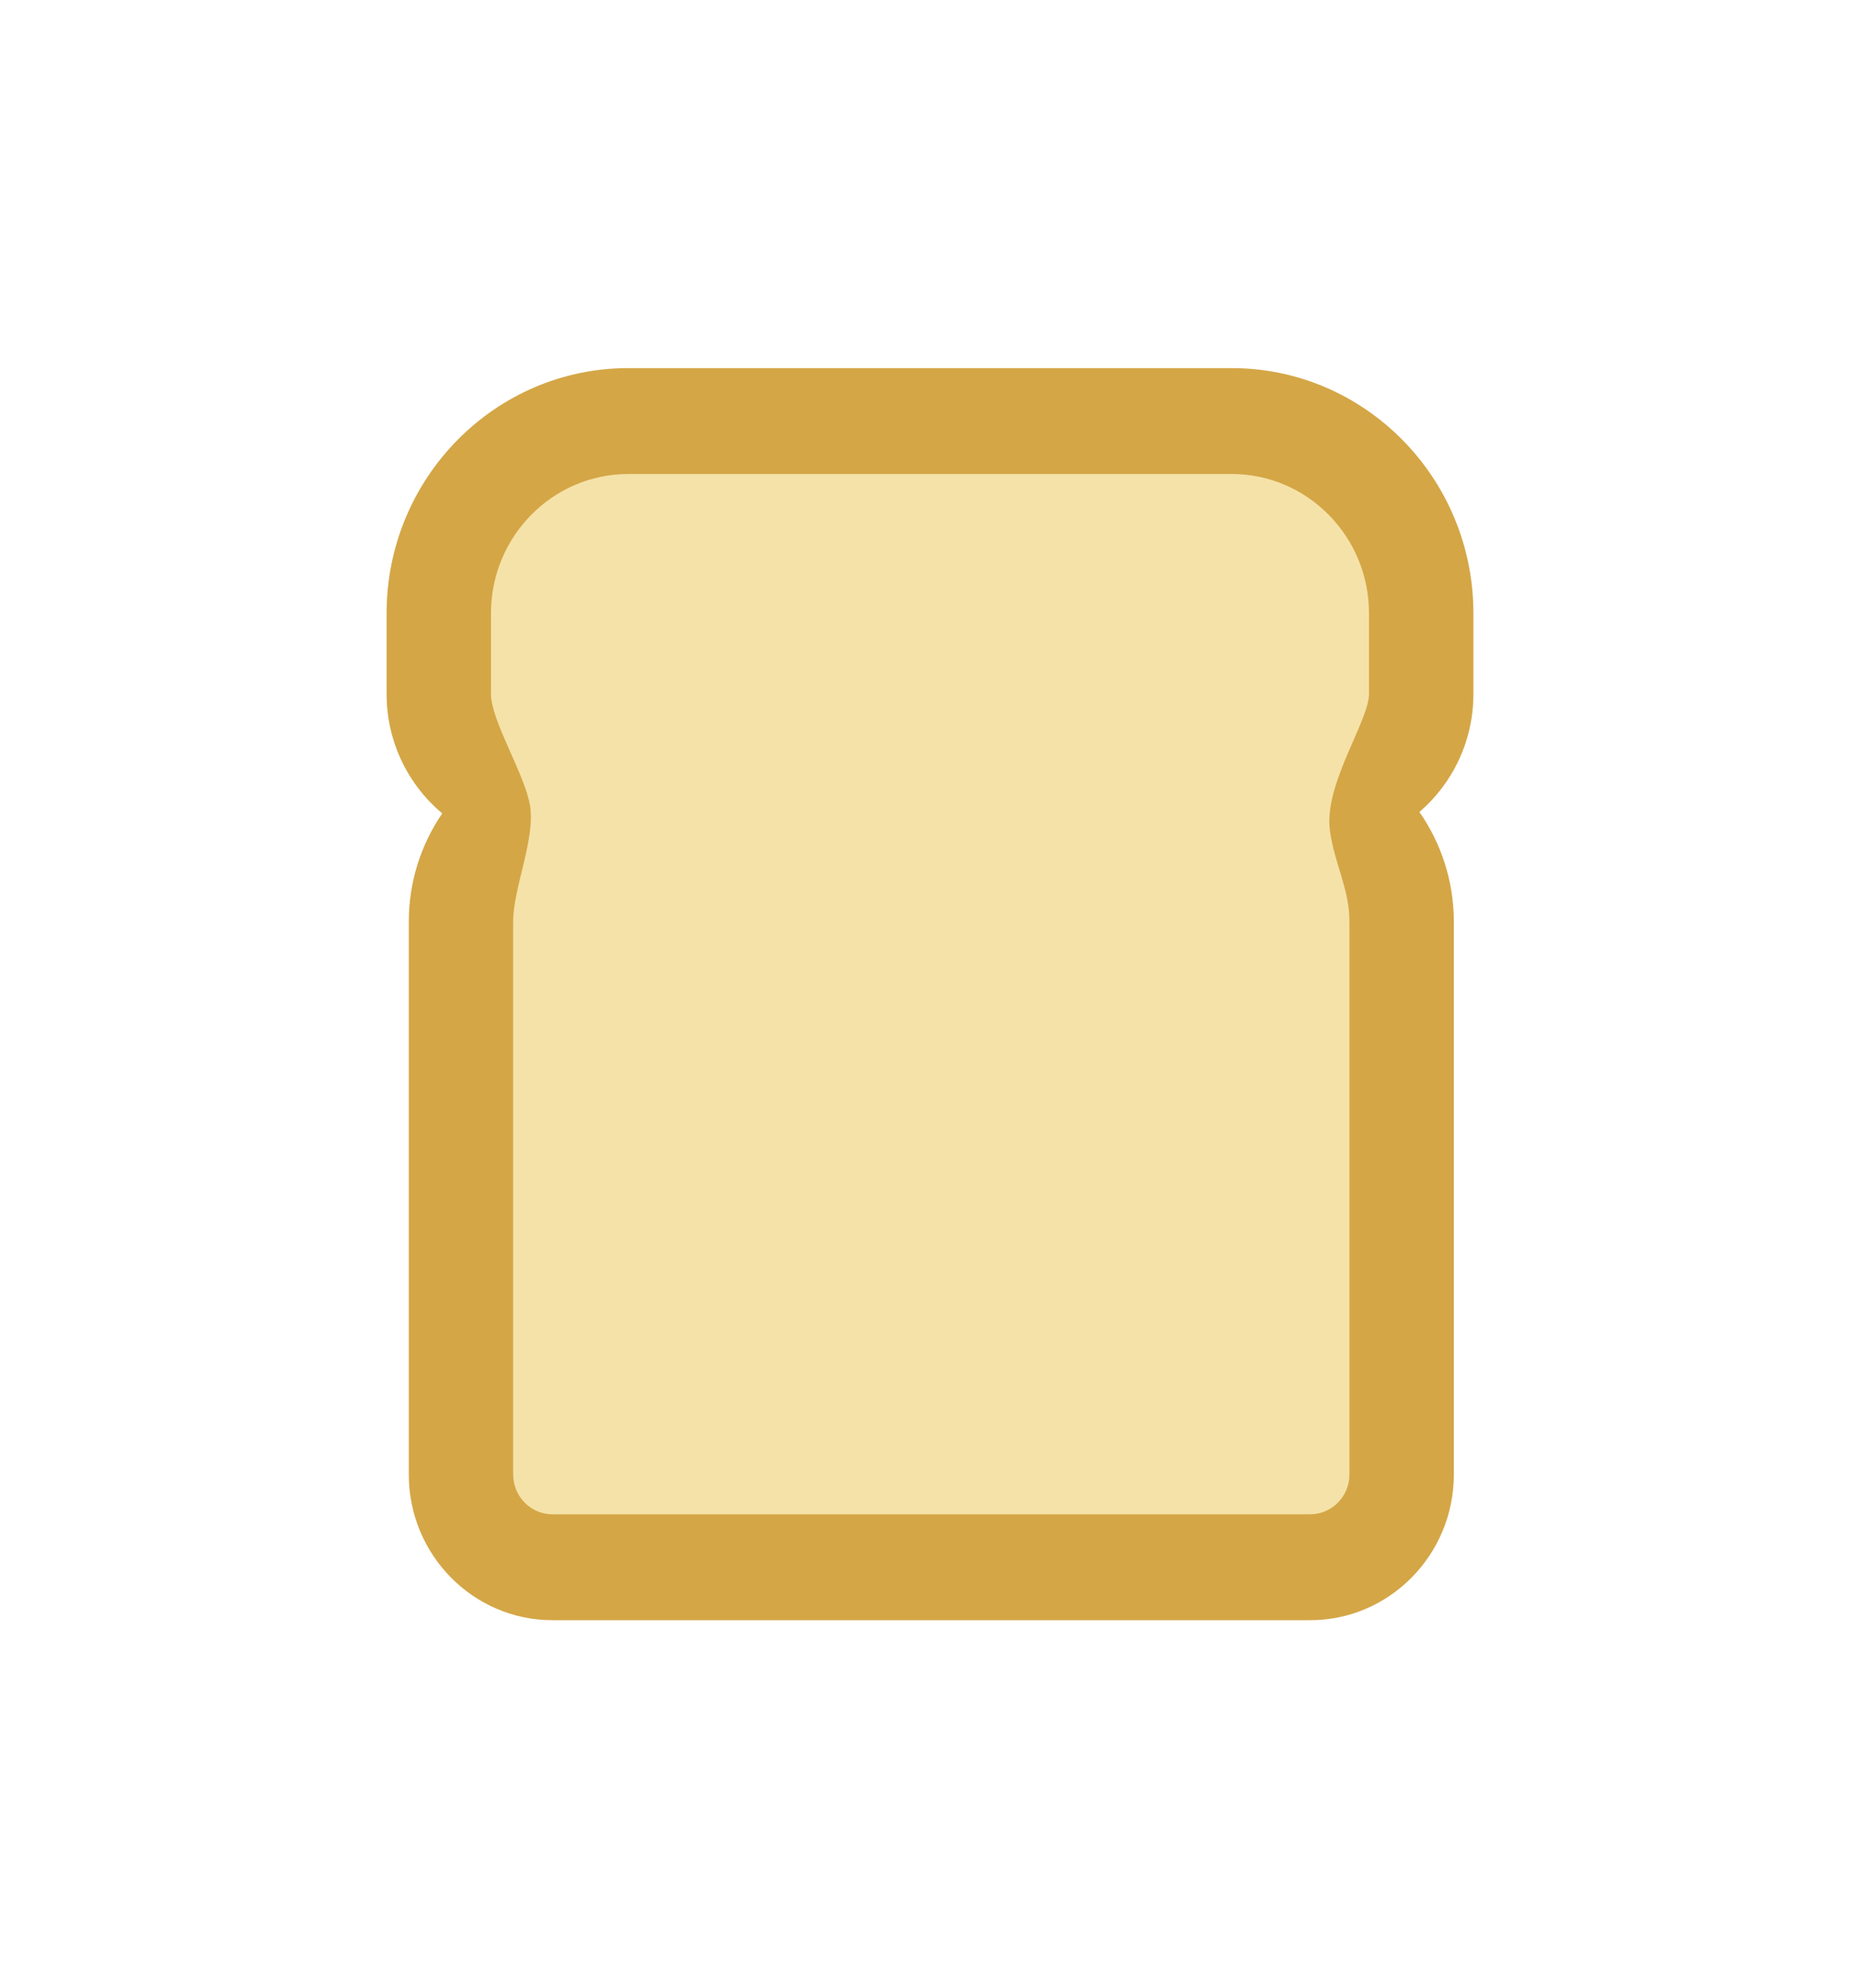 <?xml version="1.0" encoding="UTF-8"?>
<svg id="Ebene_1" xmlns="http://www.w3.org/2000/svg" version="1.1" viewBox="0 0 82.205 87.874">
  <!-- Generator: Adobe Illustrator 29.5.1, SVG Export Plug-In . SVG Version: 2.1.0 Build 141)  -->
  <defs>
    <style>
      .st0 {
        fill: #f5e2a8;
      }

      .st1 {
        fill: #d4a646;
      }
    </style>
  </defs>
  <polygon class="st0" points="25.641 20.53 19.441 23.851 19.441 35.248 21.546 39.207 21.546 69.437 62.469 67.621 59.83 36.447 63.069 29.25 59.11 20.013 25.641 20.53"/>
  <path class="st1" d="M57.906,71.605H24.414c-3.5,0-6.347-2.888-6.347-6.439v-24.433c0-1.746.535-3.406,1.478-4.784-1.501-1.256-2.459-3.156-2.459-5.28v-3.565c0-5.974,4.791-10.835,10.681-10.835h26.671c5.889,0,10.681,4.861,10.681,10.835v3.565c0,2.089-.927,3.962-2.386,5.218.97,1.391,1.521,3.074,1.521,4.846v24.433c0,3.55-2.847,6.439-6.347,6.439ZM27.767,20.949c-3.346,0-6.068,2.761-6.068,6.155v3.565c0,1.193,1.525,3.599,1.73,4.962.223,1.487-.75,3.625-.75,5.102v24.433c0,.97.778,1.759,1.734,1.759h33.493c.956,0,1.734-.789,1.734-1.759v-24.433c0-1.478-.674-2.571-.865-4.049-.263-2.036,1.73-4.822,1.73-6.015v-3.565c0-3.394-2.722-6.155-6.068-6.155,0,0-26.671,0-26.671-0Z"/>
</svg>